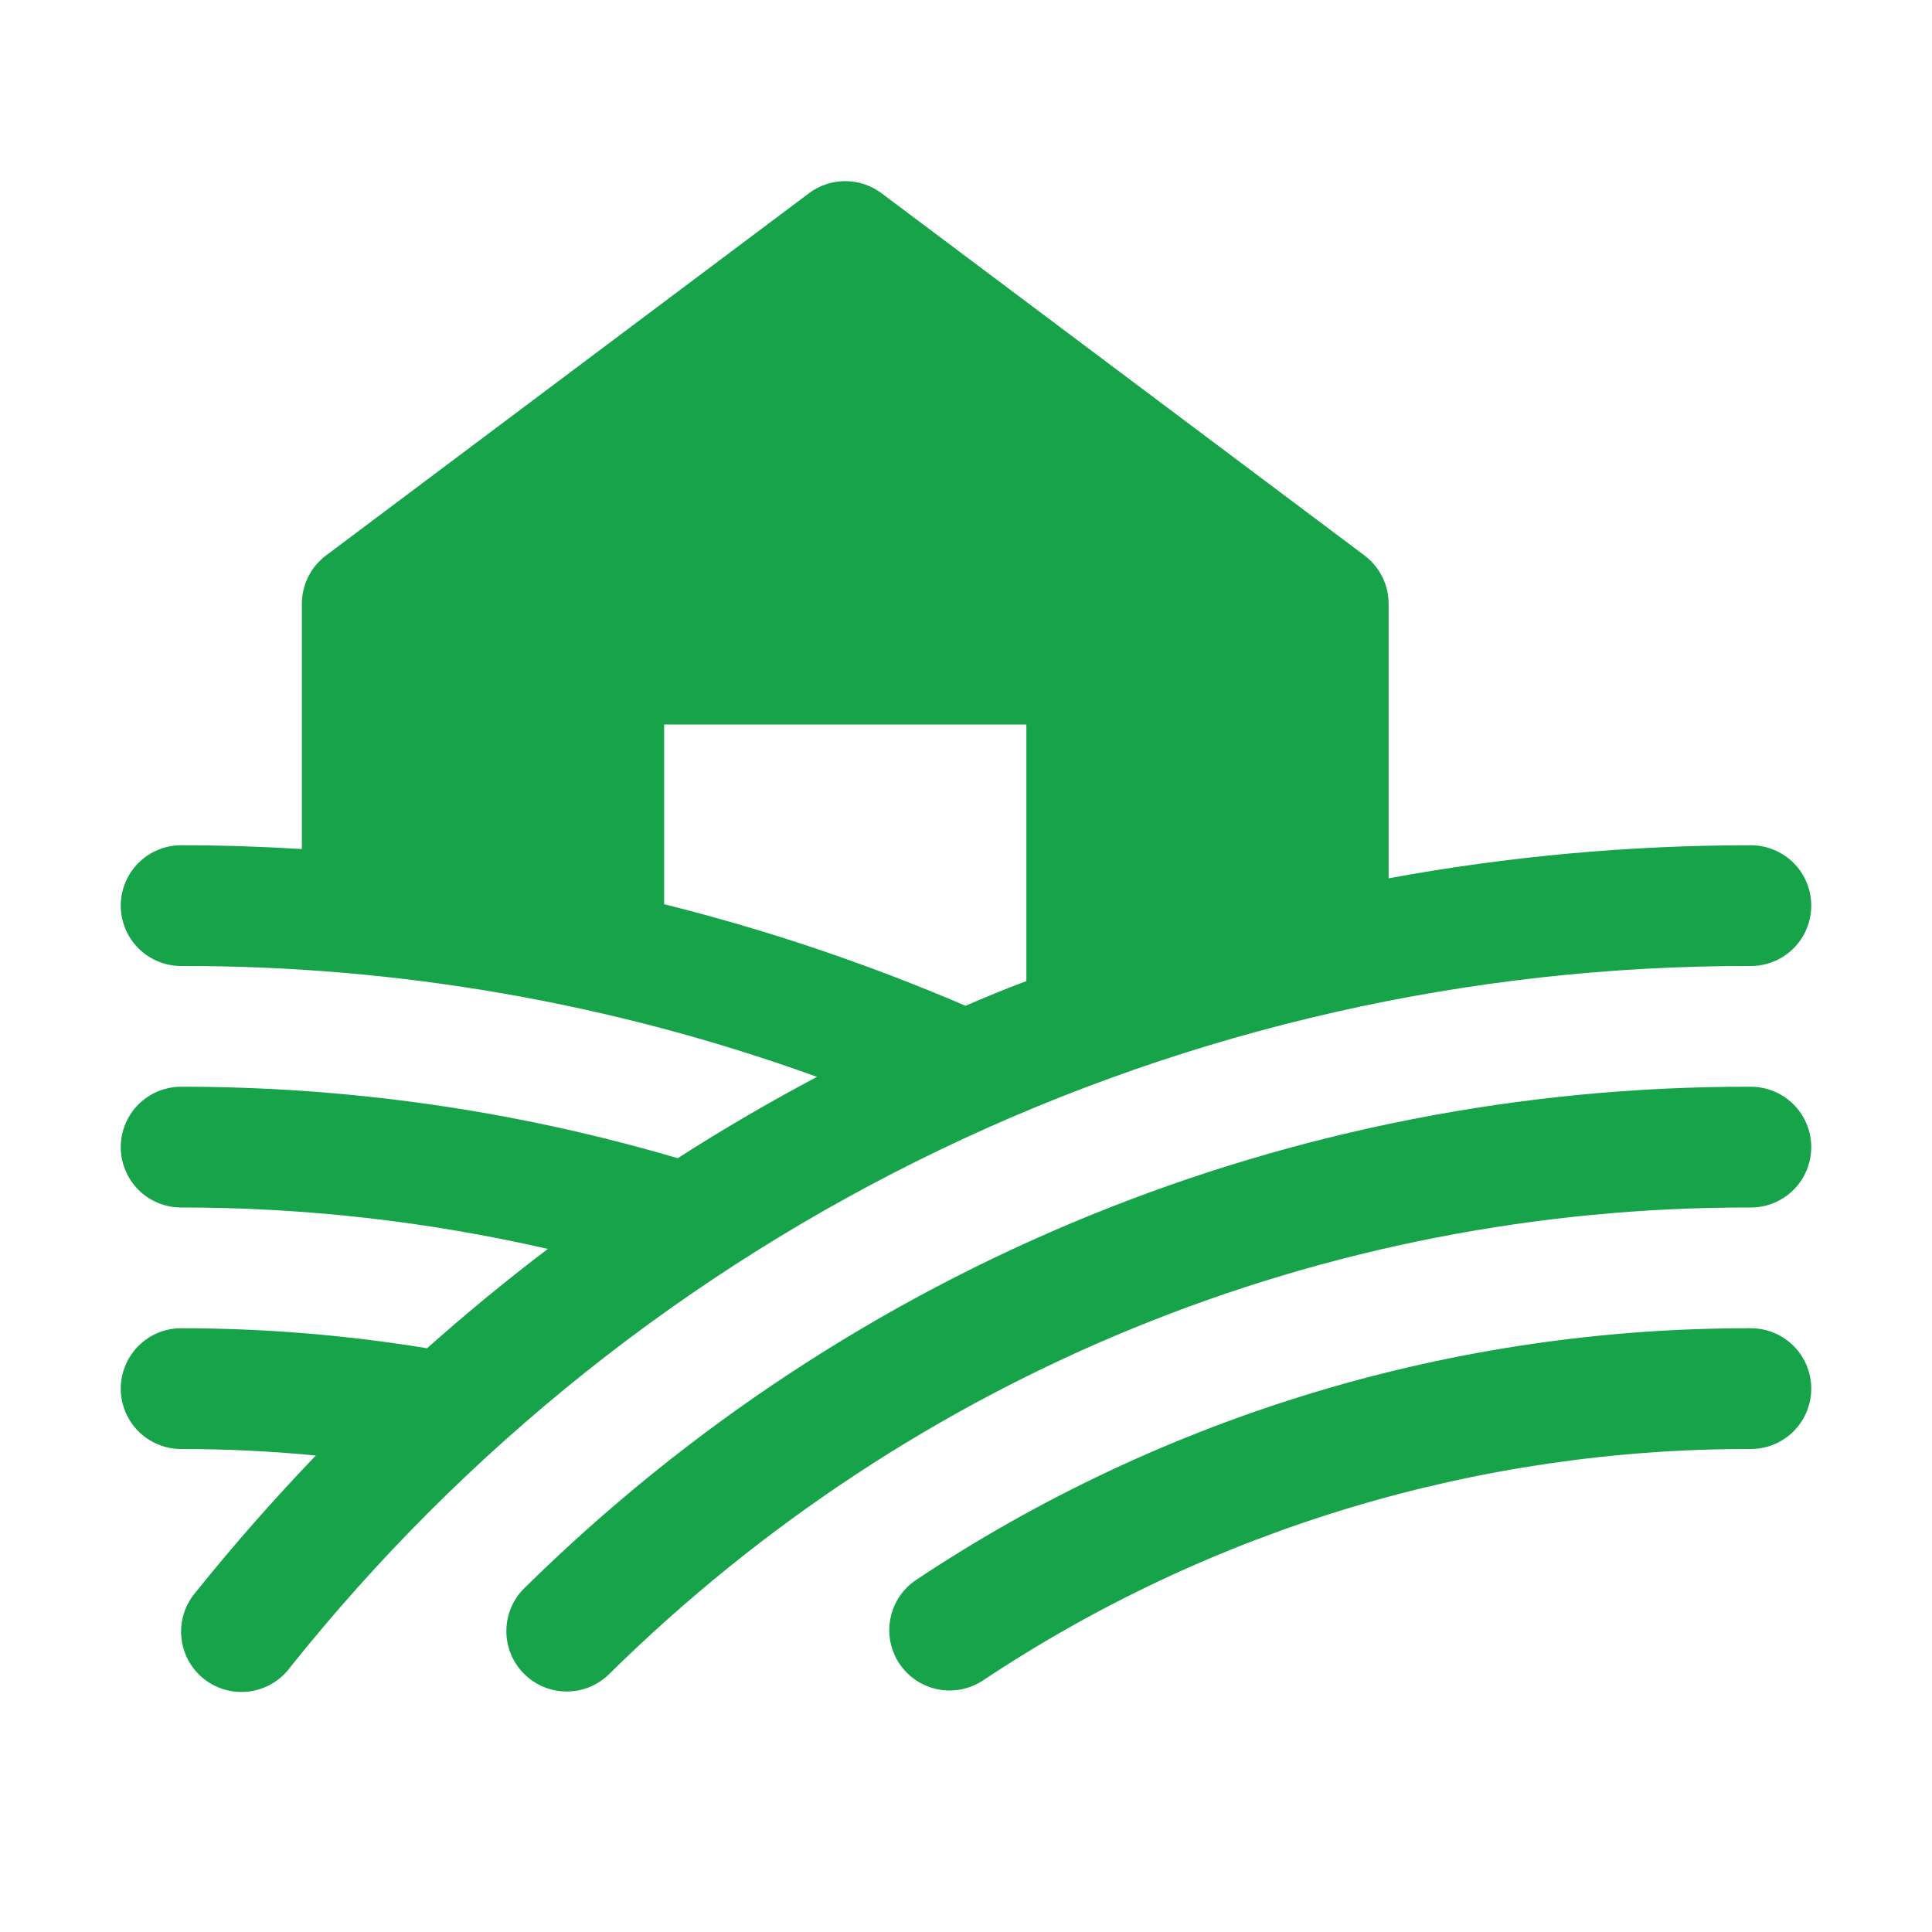 <svg width="60" height="60" viewBox="0 0 60 60" fill="none" xmlns="http://www.w3.org/2000/svg">
<path d="M27.93 51.663C28.206 52.077 28.634 52.365 29.122 52.463C29.609 52.561 30.116 52.461 30.53 52.186C37.593 47.487 45.891 44.986 54.375 45C54.872 45 55.349 44.803 55.701 44.451C56.053 44.099 56.25 43.622 56.25 43.125C56.25 42.628 56.053 42.151 55.701 41.799C55.349 41.447 54.872 41.25 54.375 41.25C45.152 41.236 36.132 43.955 28.453 49.064C28.039 49.34 27.752 49.768 27.654 50.255C27.556 50.743 27.655 51.249 27.93 51.663ZM54.375 33.75C54.872 33.75 55.349 33.947 55.701 34.299C56.053 34.651 56.25 35.128 56.25 35.625C56.25 36.122 56.053 36.599 55.701 36.951C55.349 37.303 54.872 37.5 54.375 37.5C41.121 37.469 28.39 42.666 18.945 51.963C18.77 52.142 18.562 52.285 18.332 52.383C18.102 52.48 17.854 52.531 17.604 52.531C17.354 52.532 17.107 52.482 16.876 52.386C16.646 52.289 16.437 52.147 16.262 51.969C16.087 51.791 15.949 51.579 15.857 51.346C15.765 51.114 15.72 50.866 15.726 50.616C15.731 50.366 15.787 50.119 15.888 49.891C15.99 49.663 16.137 49.458 16.32 49.287C26.465 39.3 40.139 33.717 54.375 33.75ZM5.625 37.5C9.457 37.498 13.278 37.929 17.013 38.787C15.726 39.763 14.476 40.791 13.263 41.871C10.738 41.458 8.184 41.25 5.625 41.25C5.128 41.25 4.651 41.447 4.299 41.799C3.948 42.151 3.75 42.628 3.75 43.125C3.75 43.622 3.948 44.099 4.299 44.451C4.651 44.803 5.128 45 5.625 45C7.031 45 8.421 45.068 9.809 45.202C8.509 46.556 7.263 47.973 6.073 49.453C5.91 49.644 5.787 49.866 5.711 50.105C5.635 50.345 5.608 50.597 5.632 50.847C5.656 51.097 5.729 51.34 5.848 51.561C5.968 51.782 6.13 51.977 6.326 52.134C6.522 52.291 6.748 52.407 6.989 52.475C7.231 52.543 7.484 52.562 7.733 52.531C7.982 52.499 8.223 52.418 8.44 52.292C8.657 52.166 8.847 51.998 8.998 51.797C14.432 44.982 21.336 39.482 29.193 35.708C37.05 31.934 45.658 29.983 54.375 30C54.872 30 55.349 29.802 55.701 29.451C56.053 29.099 56.25 28.622 56.25 28.125C56.25 27.628 56.053 27.151 55.701 26.799C55.349 26.448 54.872 26.25 54.375 26.25C50.602 26.25 46.836 26.594 43.125 27.277V18.75C43.125 18.459 43.057 18.172 42.927 17.912C42.797 17.651 42.608 17.425 42.375 17.25L27.375 6C27.05 5.757 26.656 5.625 26.25 5.625C25.844 5.625 25.45 5.757 25.125 6L10.125 17.25C9.892 17.425 9.703 17.651 9.573 17.912C9.443 18.172 9.375 18.459 9.375 18.75V26.367C8.13 26.292 6.881 26.25 5.625 26.25C5.128 26.25 4.651 26.448 4.299 26.799C3.948 27.151 3.75 27.628 3.75 28.125C3.75 28.622 3.948 29.099 4.299 29.451C4.651 29.802 5.128 30 5.625 30C12.358 29.987 19.042 31.152 25.373 33.443C23.898 34.224 22.456 35.066 21.047 35.969C16.039 34.494 10.845 33.746 5.625 33.75C5.128 33.75 4.651 33.947 4.299 34.299C3.948 34.651 3.75 35.128 3.75 35.625C3.75 36.122 3.948 36.599 4.299 36.951C4.651 37.303 5.128 37.5 5.625 37.5ZM29.984 31.235C26.954 29.934 23.824 28.879 20.625 28.081V22.5H31.875V30.469C31.24 30.703 30.609 30.968 29.984 31.235Z" fill="#16A34A"/>
</svg>
